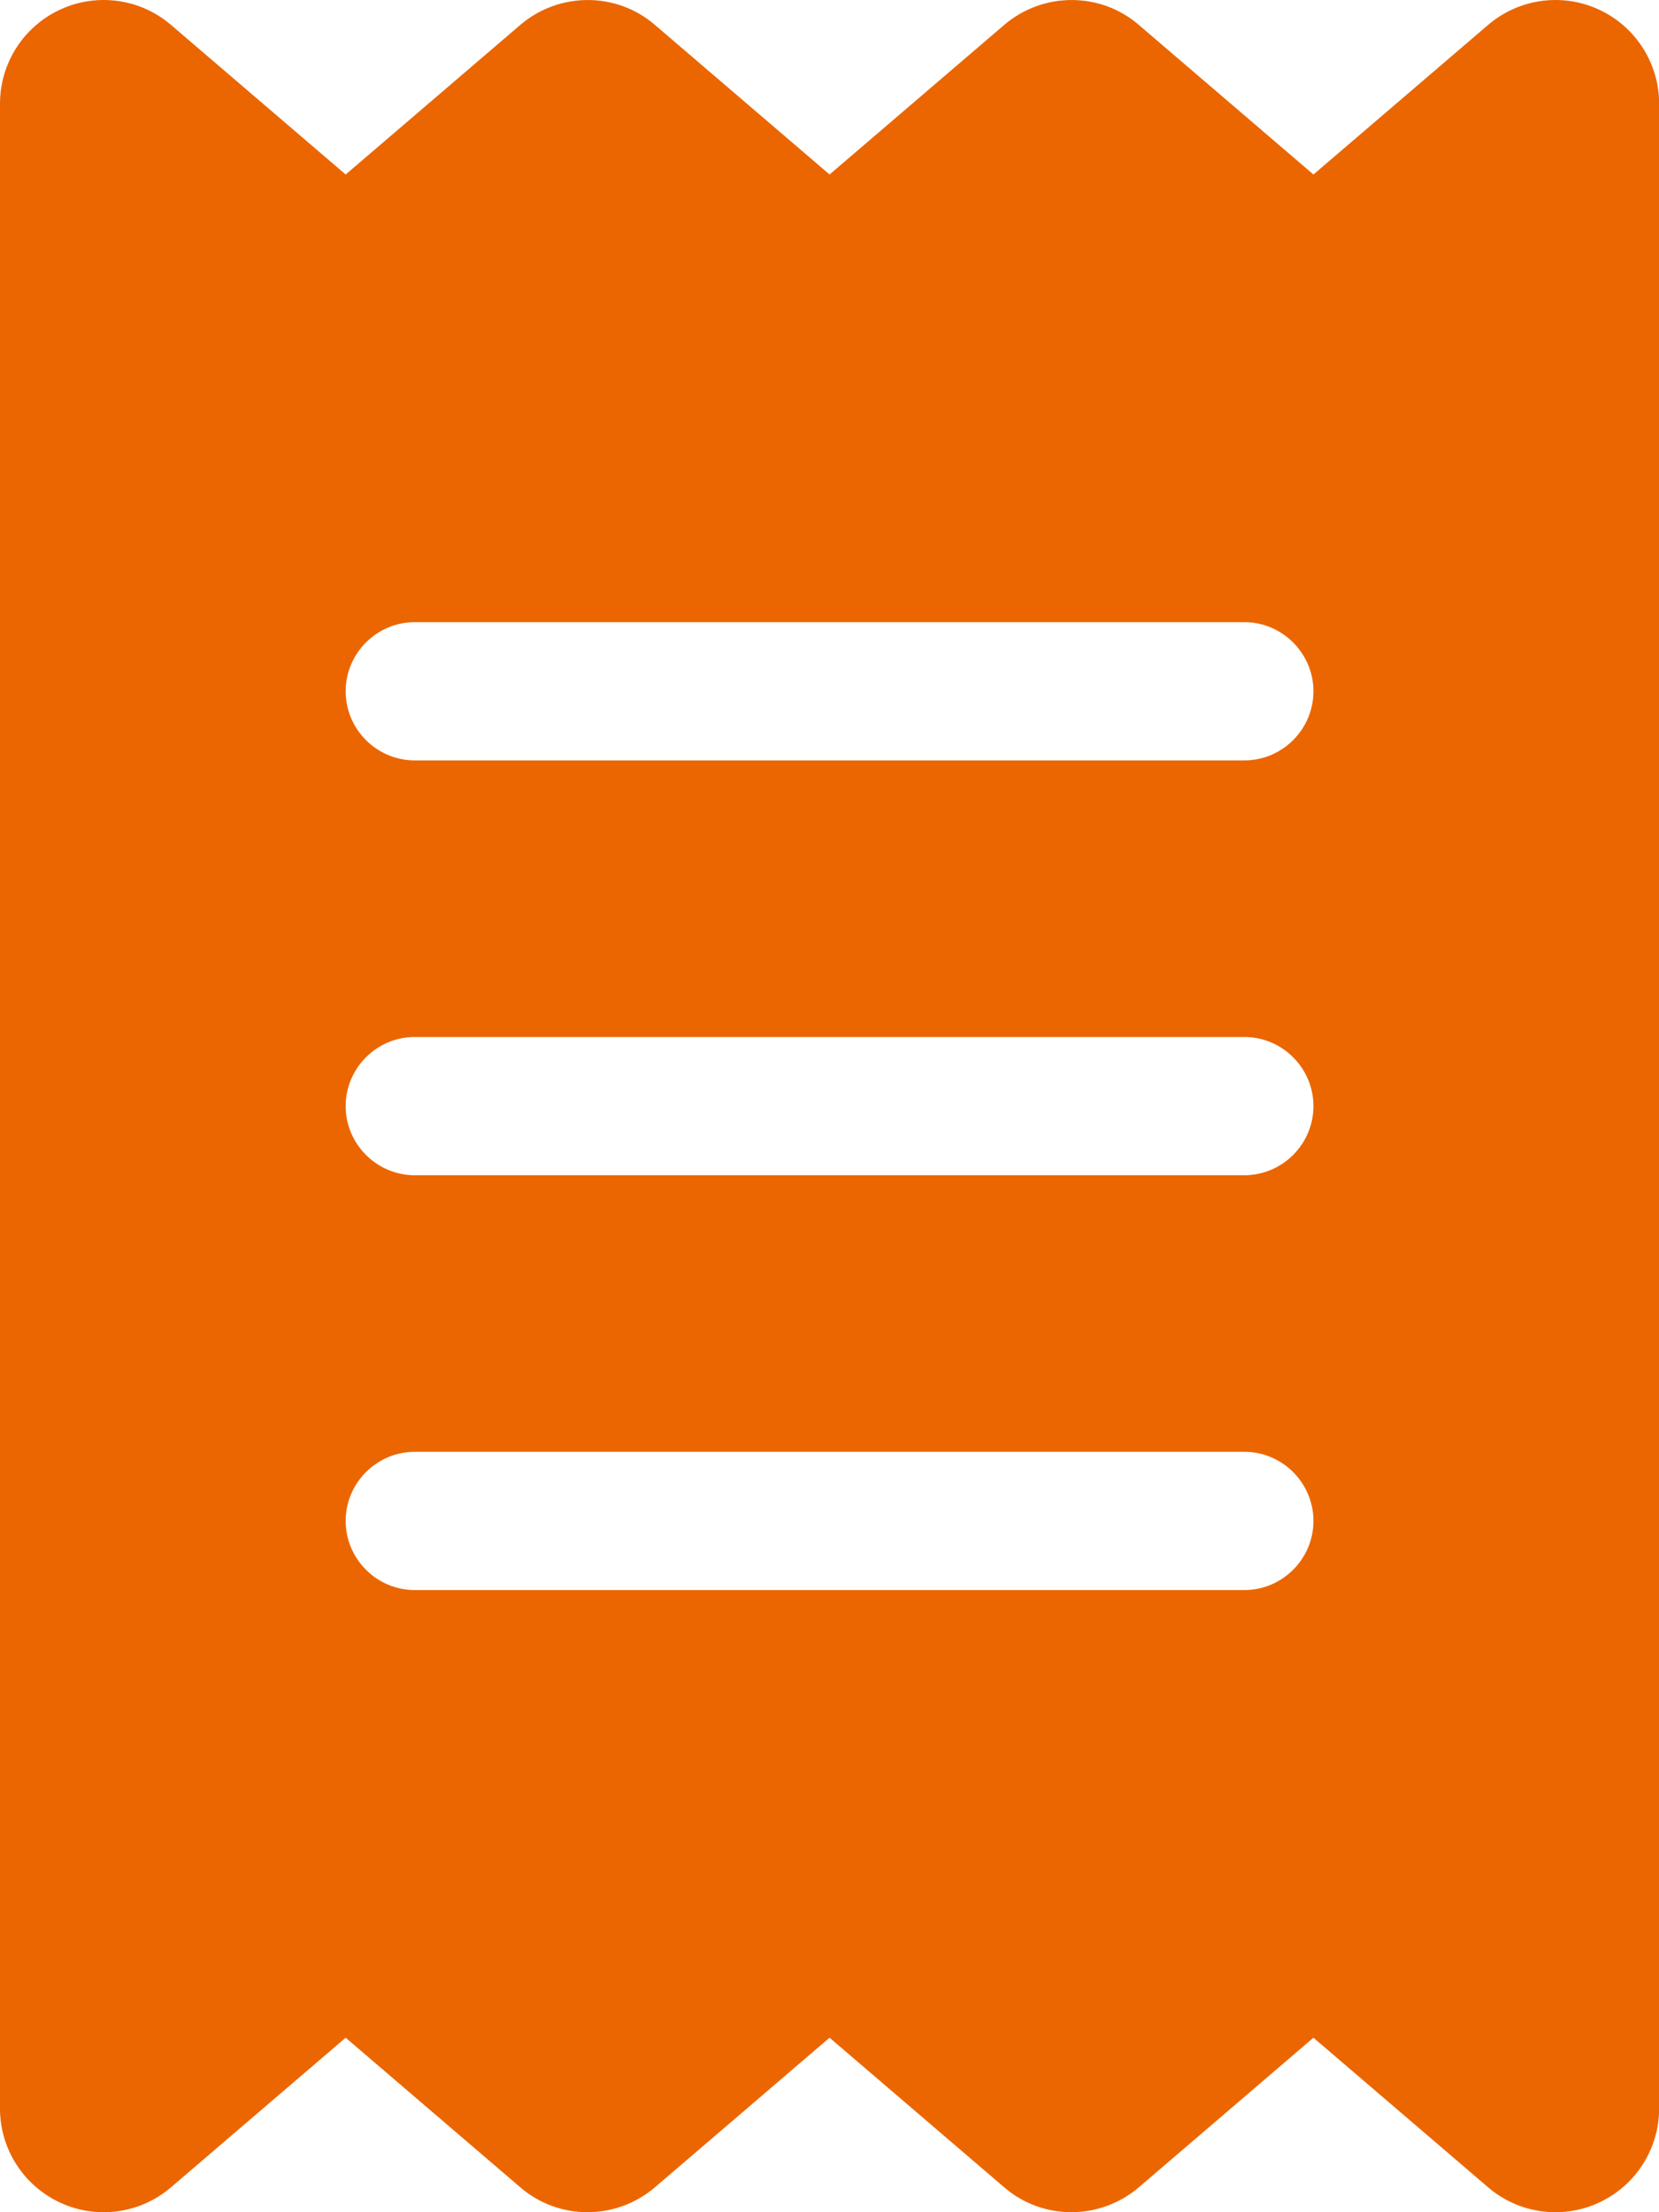 <svg width="45" height="60" viewBox="0 0 45 60" fill="none" xmlns="http://www.w3.org/2000/svg">
<path d="M1.641 0.256C2.637 -0.201 3.809 -0.037 4.641 0.678L9.376 4.733L14.11 0.678C15.165 -0.225 16.724 -0.225 17.767 0.678L22.502 4.733L27.236 0.678C28.291 -0.225 29.85 -0.225 30.893 0.678L35.627 4.733L40.362 0.678C41.194 -0.037 42.366 -0.201 43.362 0.256C44.358 0.713 45.003 1.709 45.003 2.811V57.189C45.003 58.291 44.358 59.287 43.362 59.744C42.366 60.201 41.194 60.037 40.362 59.322L35.627 55.267L30.893 59.322C29.838 60.225 28.279 60.225 27.236 59.322L22.502 55.267L17.767 59.322C16.712 60.225 15.153 60.225 14.11 59.322L9.376 55.267L4.641 59.322C3.809 60.037 2.637 60.201 1.641 59.744C0.645 59.287 0 58.291 0 57.189V2.811C0 1.709 0.645 0.713 1.641 0.256ZM11.251 16.874C10.219 16.874 9.376 17.718 9.376 18.749C9.376 19.781 10.219 20.624 11.251 20.624H33.752C34.783 20.624 35.627 19.781 35.627 18.749C35.627 17.718 34.783 16.874 33.752 16.874H11.251ZM9.376 41.251C9.376 42.282 10.219 43.126 11.251 43.126H33.752C34.783 43.126 35.627 42.282 35.627 41.251C35.627 40.219 34.783 39.376 33.752 39.376H11.251C10.219 39.376 9.376 40.219 9.376 41.251ZM11.251 28.125C10.219 28.125 9.376 28.969 9.376 30C9.376 31.031 10.219 31.875 11.251 31.875H33.752C34.783 31.875 35.627 31.031 35.627 30C35.627 28.969 34.783 28.125 33.752 28.125H11.251Z" fill="#EB6600"/>
</svg>
